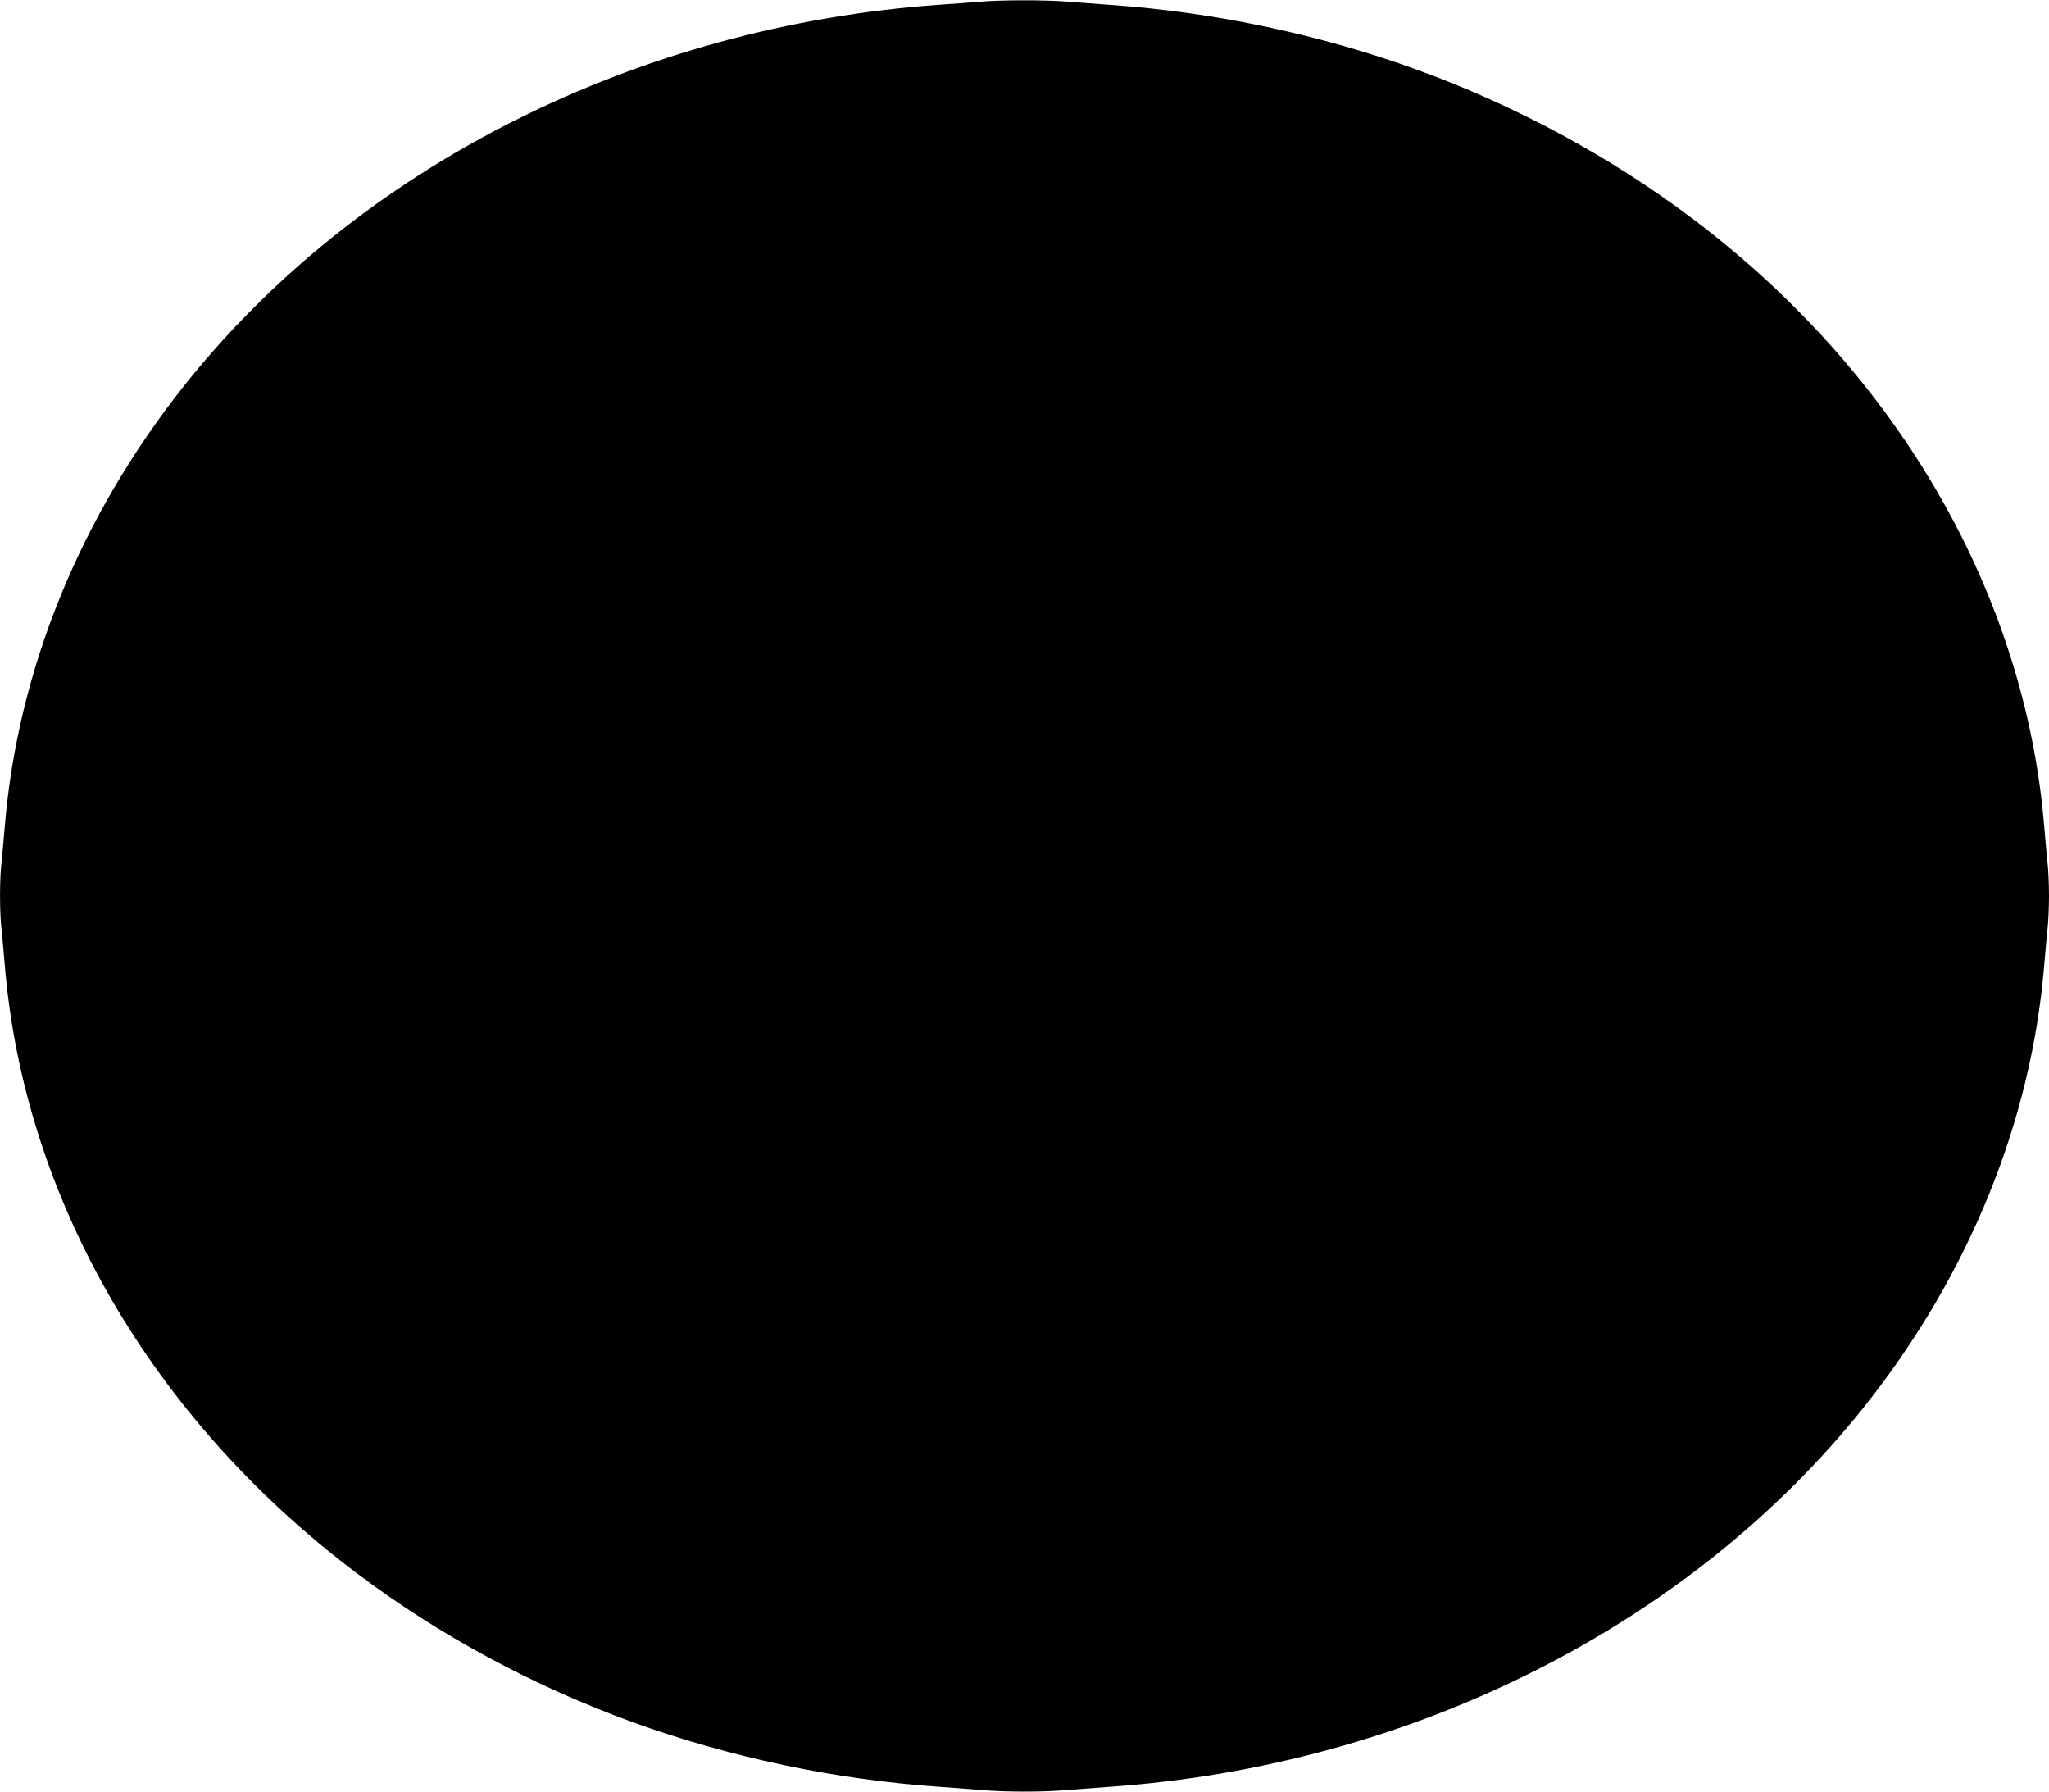 <?xml version="1.0" standalone="no"?>
<!DOCTYPE svg PUBLIC "-//W3C//DTD SVG 20010904//EN"
 "http://www.w3.org/TR/2001/REC-SVG-20010904/DTD/svg10.dtd">
<svg version="1.0" xmlns="http://www.w3.org/2000/svg"
 width="1280pt" height="1119pt" viewBox="0 0 1280 1119"
 preserveAspectRatio="xMidYMid meet">
<g transform="translate(0,1119) scale(0.1,-0.1)"
fill="#000000" stroke="none">
<path d="M6120 11179 c-47 -4 -157 -12 -245 -18 -1892 -132 -3634 -1009 -4723
-2378 -650 -818 -1041 -1776 -1122 -2753 -6 -74 -15 -174 -20 -221 -13 -110
-13 -318 0 -428 5 -47 14 -147 20 -221 121 -1454 916 -2829 2195 -3793 514
-388 1105 -707 1724 -932 609 -221 1268 -360 1921 -405 85 -6 205 -15 266 -20
141 -13 387 -13 528 0 61 5 181 14 266 20 1886 131 3630 1009 4718 2377 650
818 1041 1776 1122 2753 6 74 15 174 20 221 6 47 10 143 10 214 0 71 -4 167
-10 214 -5 47 -14 147 -20 221 -121 1454 -916 2829 -2195 3793 -514 388 -1105
707 -1724 932 -609 221 -1268 360 -1921 405 -85 6 -205 15 -266 20 -127 11
-419 11 -544 -1z"/>
</g>
</svg>
